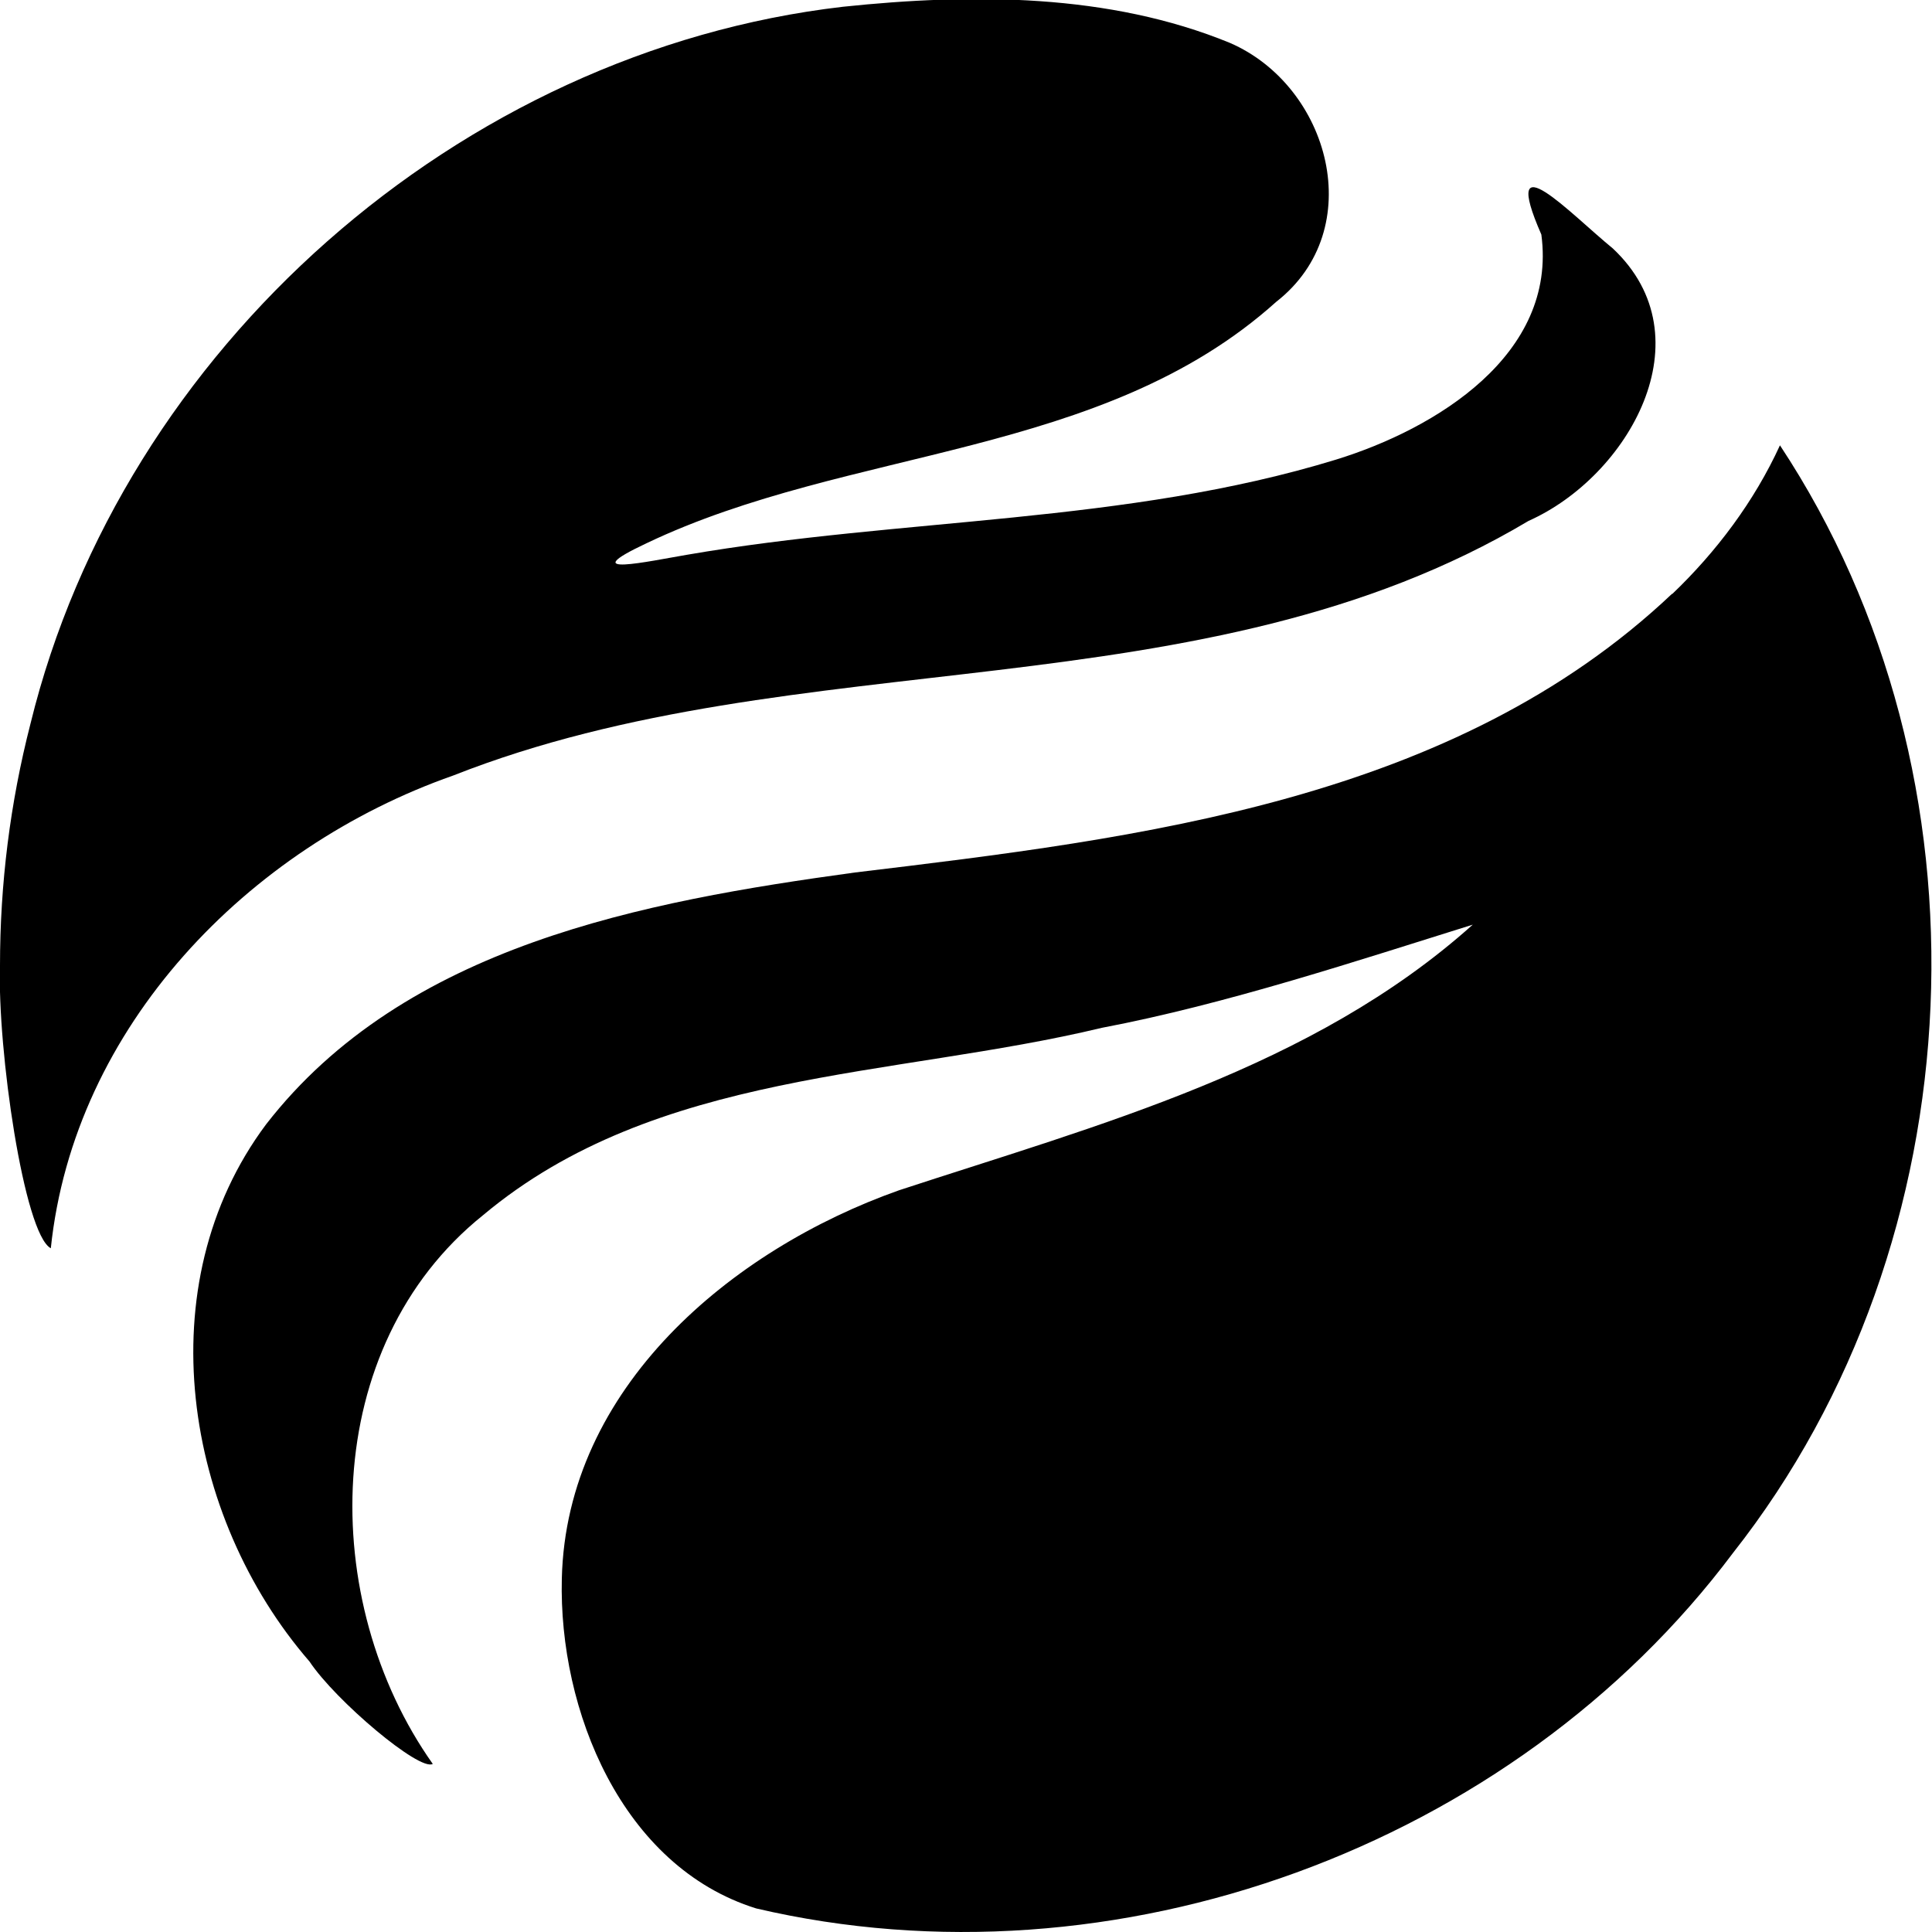<?xml version="1.0" encoding="utf-8"?>
<svg fill="#000000" width="800px" height="800px" viewBox="0 0 100 100" xmlns="http://www.w3.org/2000/svg">
    <path d="M86.55 30.73c-11.33 10.72-27.5 12.65-42.3 14.43-10.94 1.5-23.3 3.78-30.48 13.04-6.2 8.3-4.25 20.3 2.25 27.8 1.35 2.03 5.7 5.7 6.38 5.3-5.96-8.42-5.88-21.6 2.6-28.4 8.97-7.52 21.2-7.1 32.03-9.7 6.47-1.23 13.3-3.5 19.2-5.34-8.3 7.44-19.38 10.36-29.7 13.75-8.7 3.08-17.22 10.23-17.45 20.1-.17 6.8 3.1 14.9 10.06 17.07 18.56 4.34 39.14-3.16 50.56-18.4 12.7-16.12 13.75-40.2 2.43-57.33-1.33 2.9-3.28 5.5-5.58 7.7z"/>
    <path d="M0 49.97c-.14 4.35 1.24 13.9 2.63 14.64 1.2-11.48 10.2-20.74 20.83-24.47 17.9-7.06 38.75-3.1 55.66-13.18 5.16-2.3 9.28-9.48 4.36-14.1-2.16-1.76-5.9-5.75-3.7-.72.83 6.22-5.47 10.06-10.63 11.65-10.9 3.34-22.46 3-33.62 4.93-1.9.32-5.9 1.2-2.07-.6 10.52-5.02 23.57-4.38 32.6-12.5 4.8-3.75 2.77-11.16-2.4-13.4C57.4-.35 50.3-.35 43.63.35c-19.85 2.3-37.3 17.7-42.05 37.1C.52 41.57 0 45.77 0 49.97z"/>
</svg>